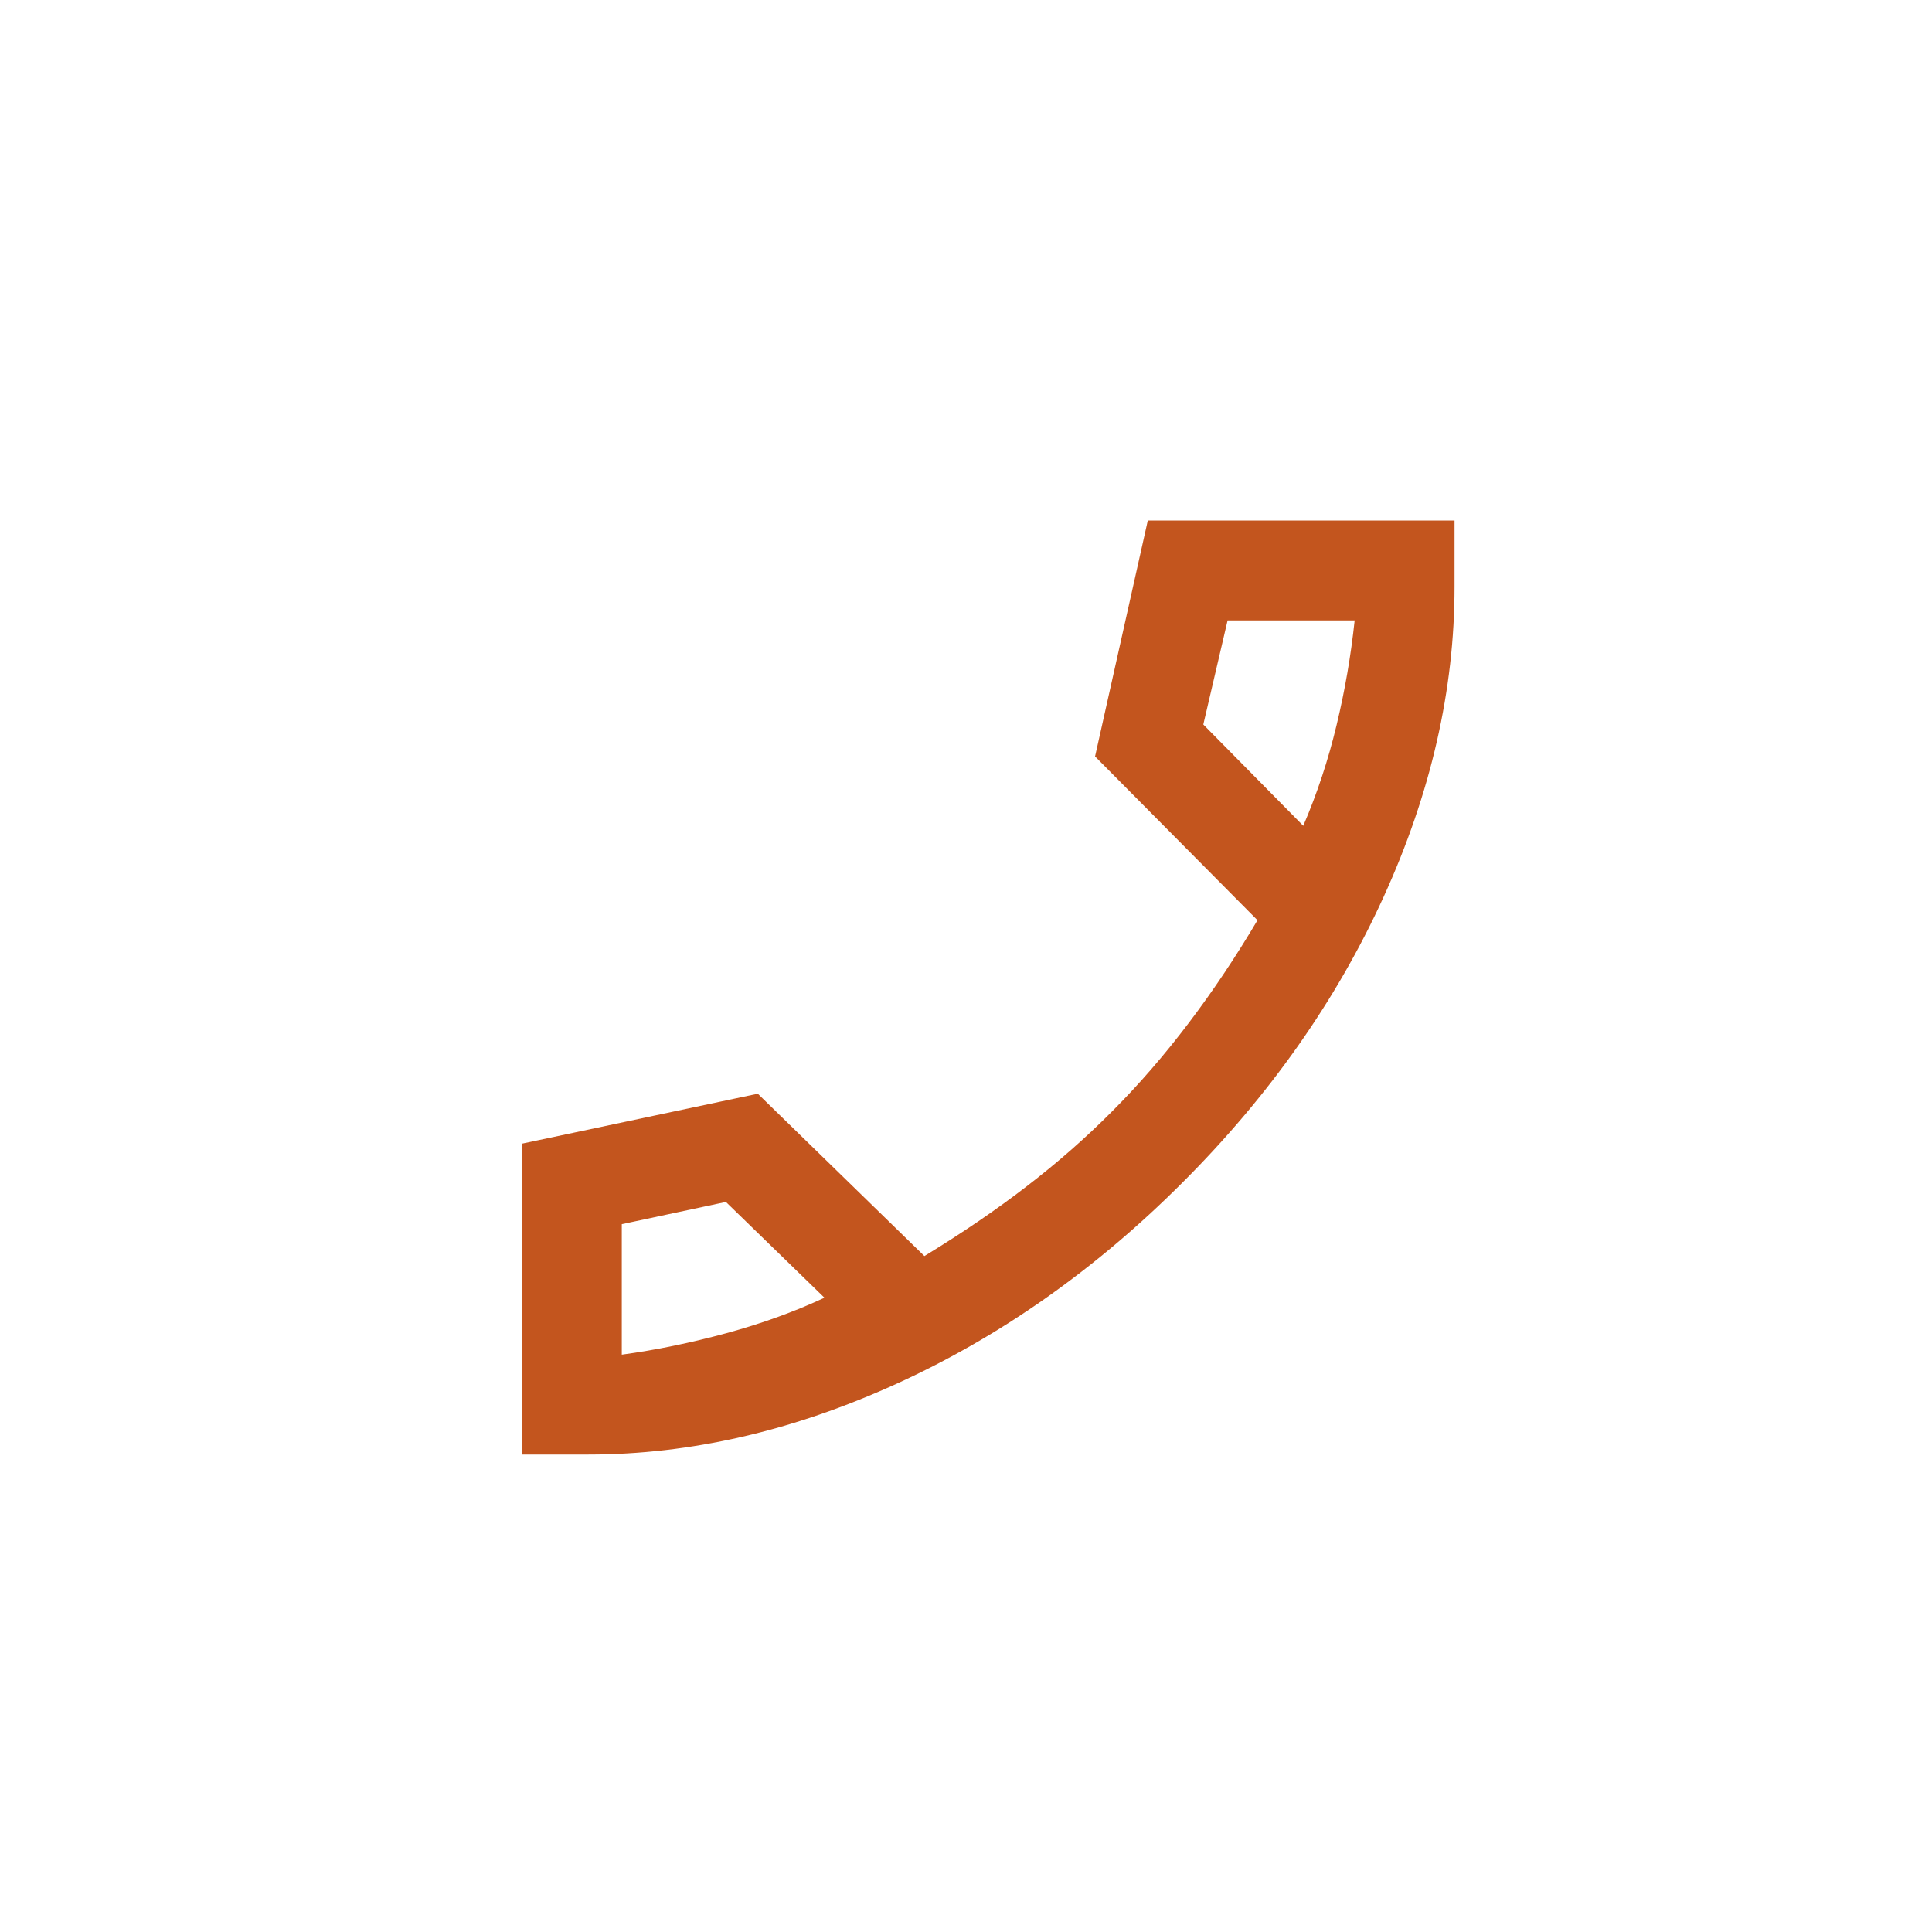 <?xml version="1.0" encoding="UTF-8"?> <svg xmlns="http://www.w3.org/2000/svg" width="30" height="30" viewBox="0 0 30 30" fill="none"><rect x="0" y="0" width="30" height="30" fill="#333333" stroke="none"/><g clip-path="url(#clip0_724_28)"><path d="M30 0H0V30H30V0Z" fill="white"></path><mask id="mask0_724_28" style="mask-type:alpha" maskUnits="userSpaceOnUse" x="5" y="5" width="21" height="21"><path d="M25.69 5H5V25.69H25.69V5Z" fill="#D9D9D9"></path></mask><g mask="url(#mask0_724_28)"><path d="M9.138 22.586H8.104V17.759L11.767 16.983L14.354 19.504C14.943 19.145 15.475 18.782 15.95 18.415C16.426 18.049 16.863 17.665 17.263 17.263C17.68 16.846 18.078 16.387 18.459 15.884C18.84 15.381 19.195 14.849 19.526 14.289L17.004 11.746L17.823 8.082H22.586V9.117C22.586 10.711 22.22 12.313 21.487 13.922C20.754 15.532 19.713 17.012 18.362 18.362C17.012 19.713 15.532 20.754 13.922 21.487C12.313 22.22 10.719 22.586 9.138 22.586ZM20.237 12.823C20.453 12.32 20.625 11.8 20.754 11.261C20.884 10.722 20.977 10.18 21.035 9.634H19.062L18.685 11.25L20.237 12.823ZM12.802 20.151L11.272 18.664L9.655 19.009V21.035C10.187 20.963 10.729 20.851 11.282 20.701C11.836 20.55 12.342 20.366 12.802 20.151Z" fill="#C3551E"></path></g></g><defs><clipPath id="clip0_724_28"><rect width="30" height="30" fill="white"></rect></clipPath></defs></svg> 